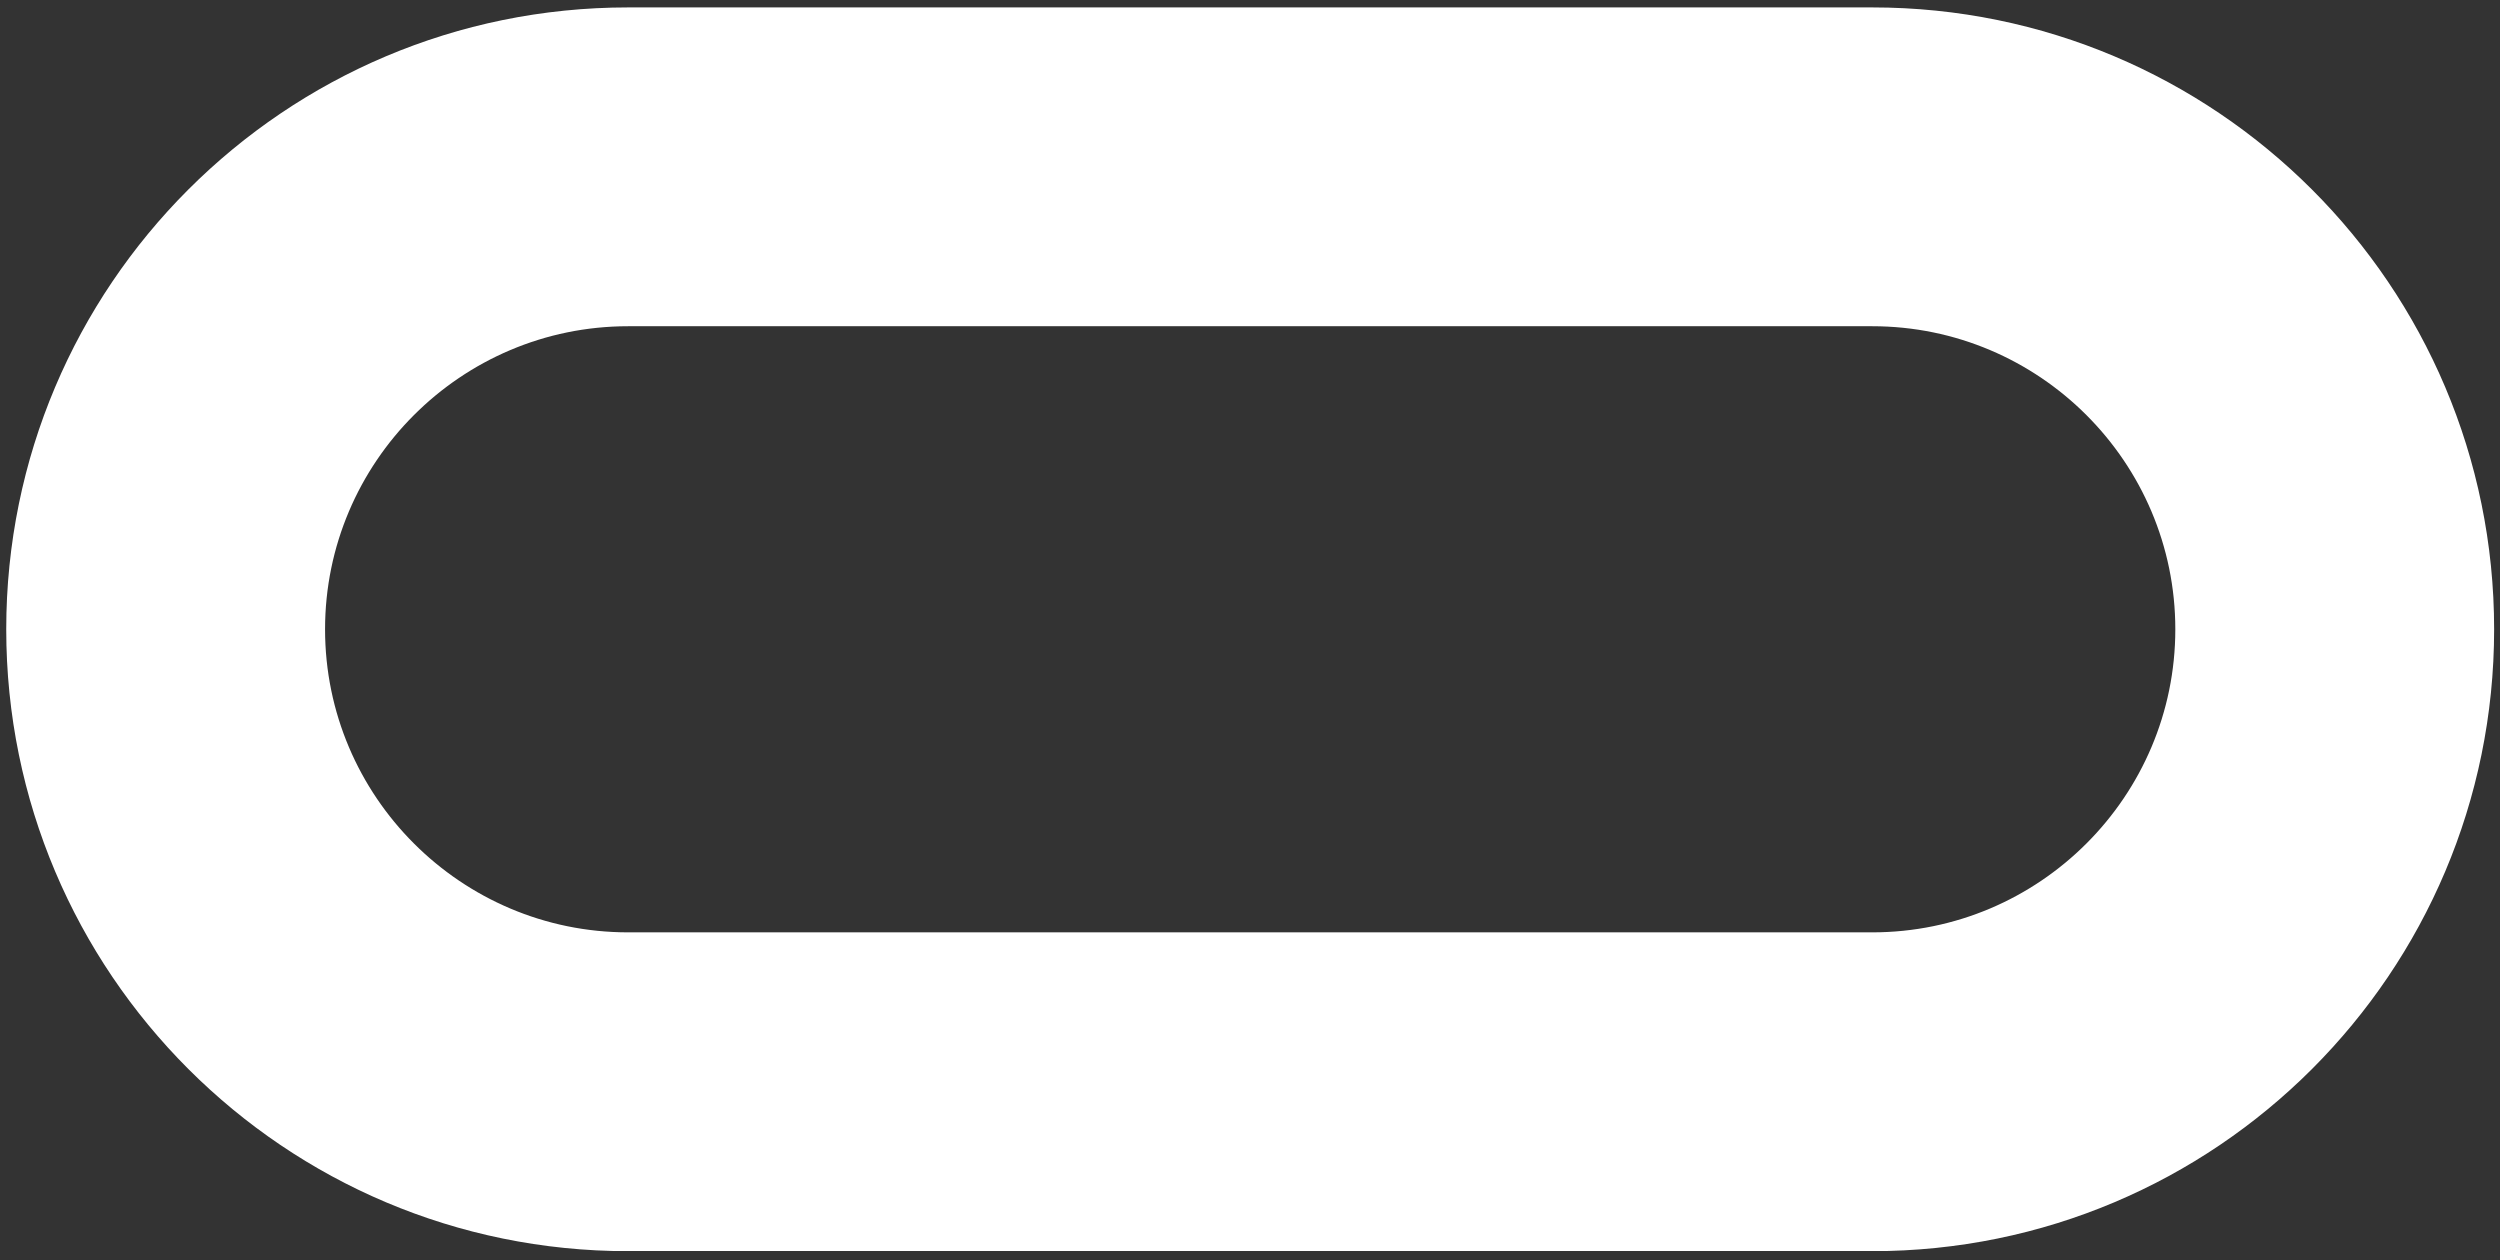 <svg xmlns="http://www.w3.org/2000/svg" width="244" height="123" viewBox="0 0 244 123" fill="none"><rect x="0" y="0" width="244" height="123" fill="#333333" stroke="none"/><g clip-path="url(#clip0_45_5)"><path d="M182.732 31.84C199.041 31.84 212.311 45.111 212.311 61.419C212.311 77.728 199.041 90.998 182.732 90.998H61.305C44.996 90.998 31.726 77.728 31.726 61.419C31.726 45.111 44.996 31.84 61.305 31.84H182.732ZM182.732 0.724H61.305C27.772 0.724 0.609 27.887 0.609 61.419C0.609 94.933 27.772 122.114 61.305 122.114H182.732C216.246 122.114 243.427 94.952 243.427 61.419C243.427 27.887 216.246 0.724 182.732 0.724Z" fill="white"></path></g><defs><clipPath id="clip0_45_5"><rect width="242.818" height="121.372" fill="white" transform="translate(0.609 0.724)"></rect></clipPath></defs></svg>